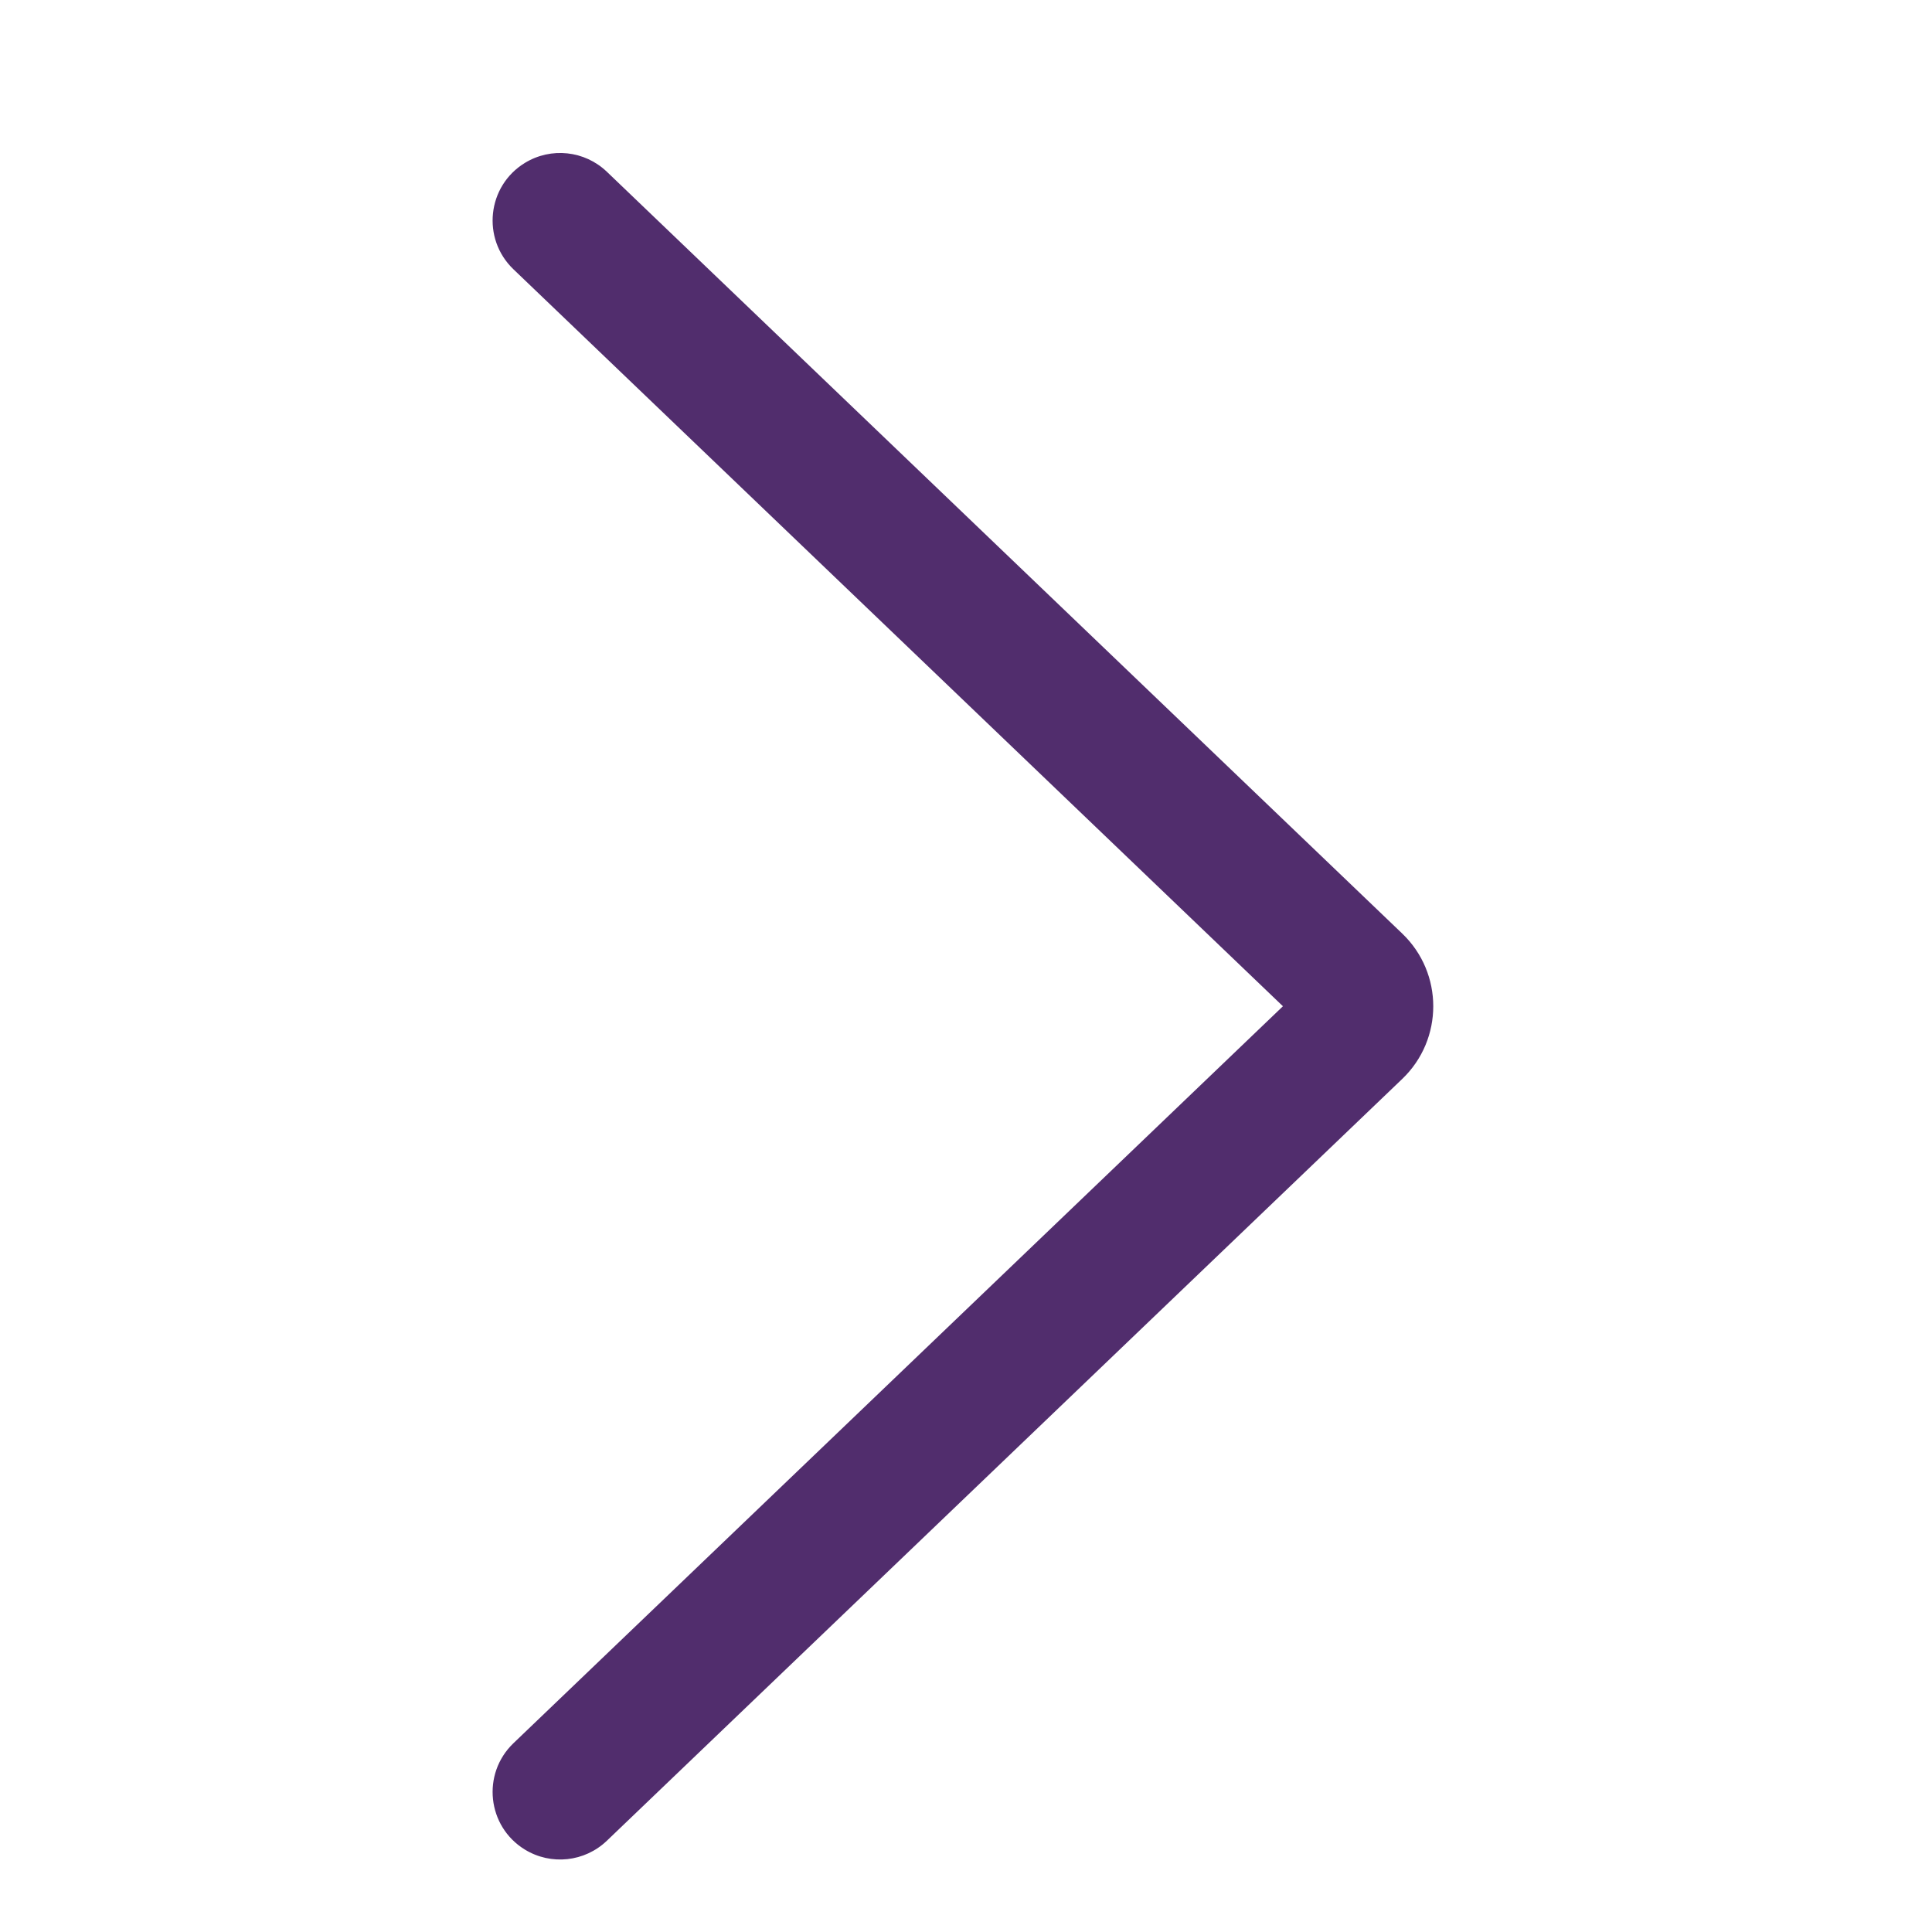 <svg width="24" height="24" viewBox="0 0 24 24" fill="none" xmlns="http://www.w3.org/2000/svg">
<path fill-rule="evenodd" clip-rule="evenodd" d="M7.538 2.133C7.263 1.87 6.845 1.825 6.52 2.024C6.051 2.311 5.981 2.964 6.378 3.345L15.937 12.5L6.378 21.655C5.981 22.036 6.051 22.689 6.52 22.976C6.845 23.175 7.263 23.13 7.538 22.867L17.419 13.403C17.933 12.911 17.933 12.089 17.419 11.597L7.538 2.133Z" fill="#512D6D"/>
</svg>
